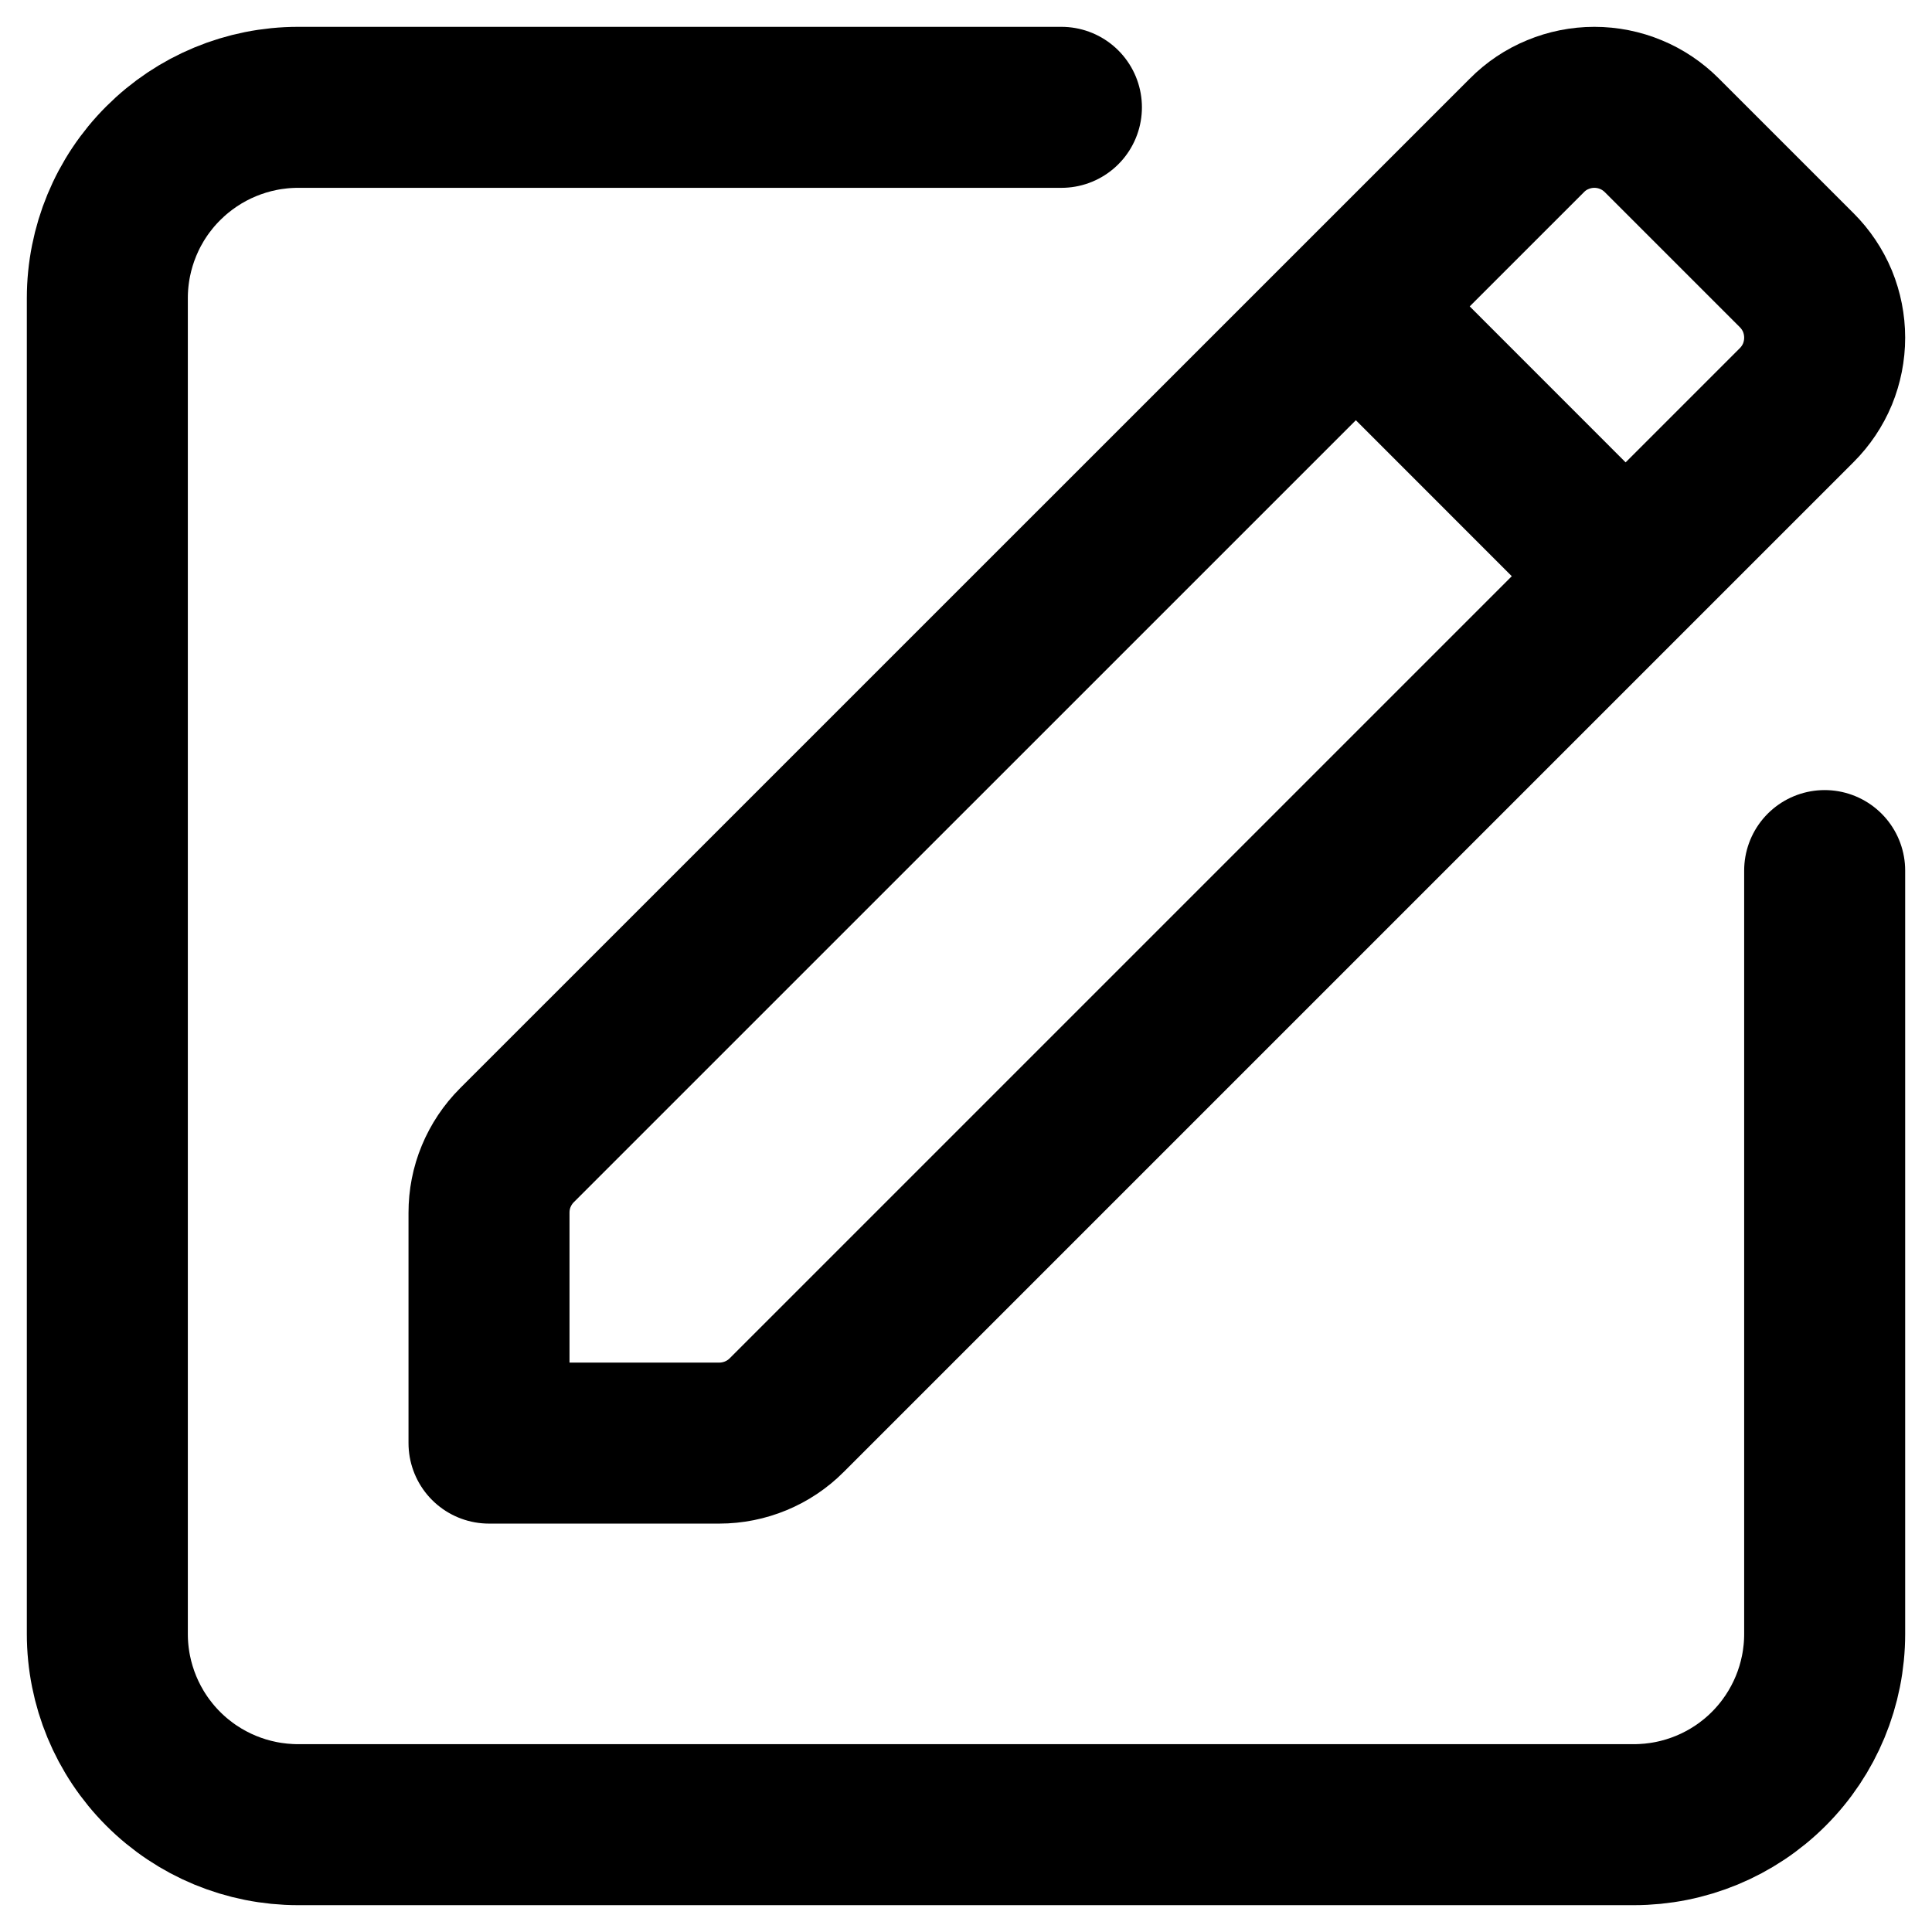 <?xml version="1.0" encoding="UTF-8"?> <svg xmlns="http://www.w3.org/2000/svg" fill="none" viewBox="0 0 18 18"><g stroke="currentColor" stroke-linecap="round" stroke-linejoin="round" stroke-width="1.5"><path d="M16.74 2.518 15.483 1.261C15.4 1.178 15.302 1.112 15.195 1.068 15.087 1.023 14.971 1 14.854 1 14.738 1 14.622 1.023 14.514 1.068 14.406 1.112 14.308 1.178 14.226 1.261L4.816 10.67C4.733 10.753 4.668 10.851 4.623 10.959 4.578 11.067 4.556 11.182 4.556 11.299V13.445H6.701C6.937 13.445 7.164 13.351 7.33 13.184L16.74 3.774C16.822 3.692 16.888 3.594 16.933 3.486 16.977 3.378 17 3.263 17 3.146 17 3.029 16.977 2.914 16.933 2.806 16.888 2.698 16.822 2.6 16.74 2.518ZM15.142 5.365 12.636 2.858"></path><path d="M17 8.111V15.223C17 15.694 16.813 16.146 16.479 16.48C16.146 16.813 15.694 17 15.222 17H2.778C2.306 17 1.854 16.813 1.521 16.48C1.187 16.146 1 15.694 1 15.223V2.778C1 2.307 1.187 1.854 1.521 1.521C1.854 1.188 2.306 1 2.778 1H9.889"></path></g></svg> 